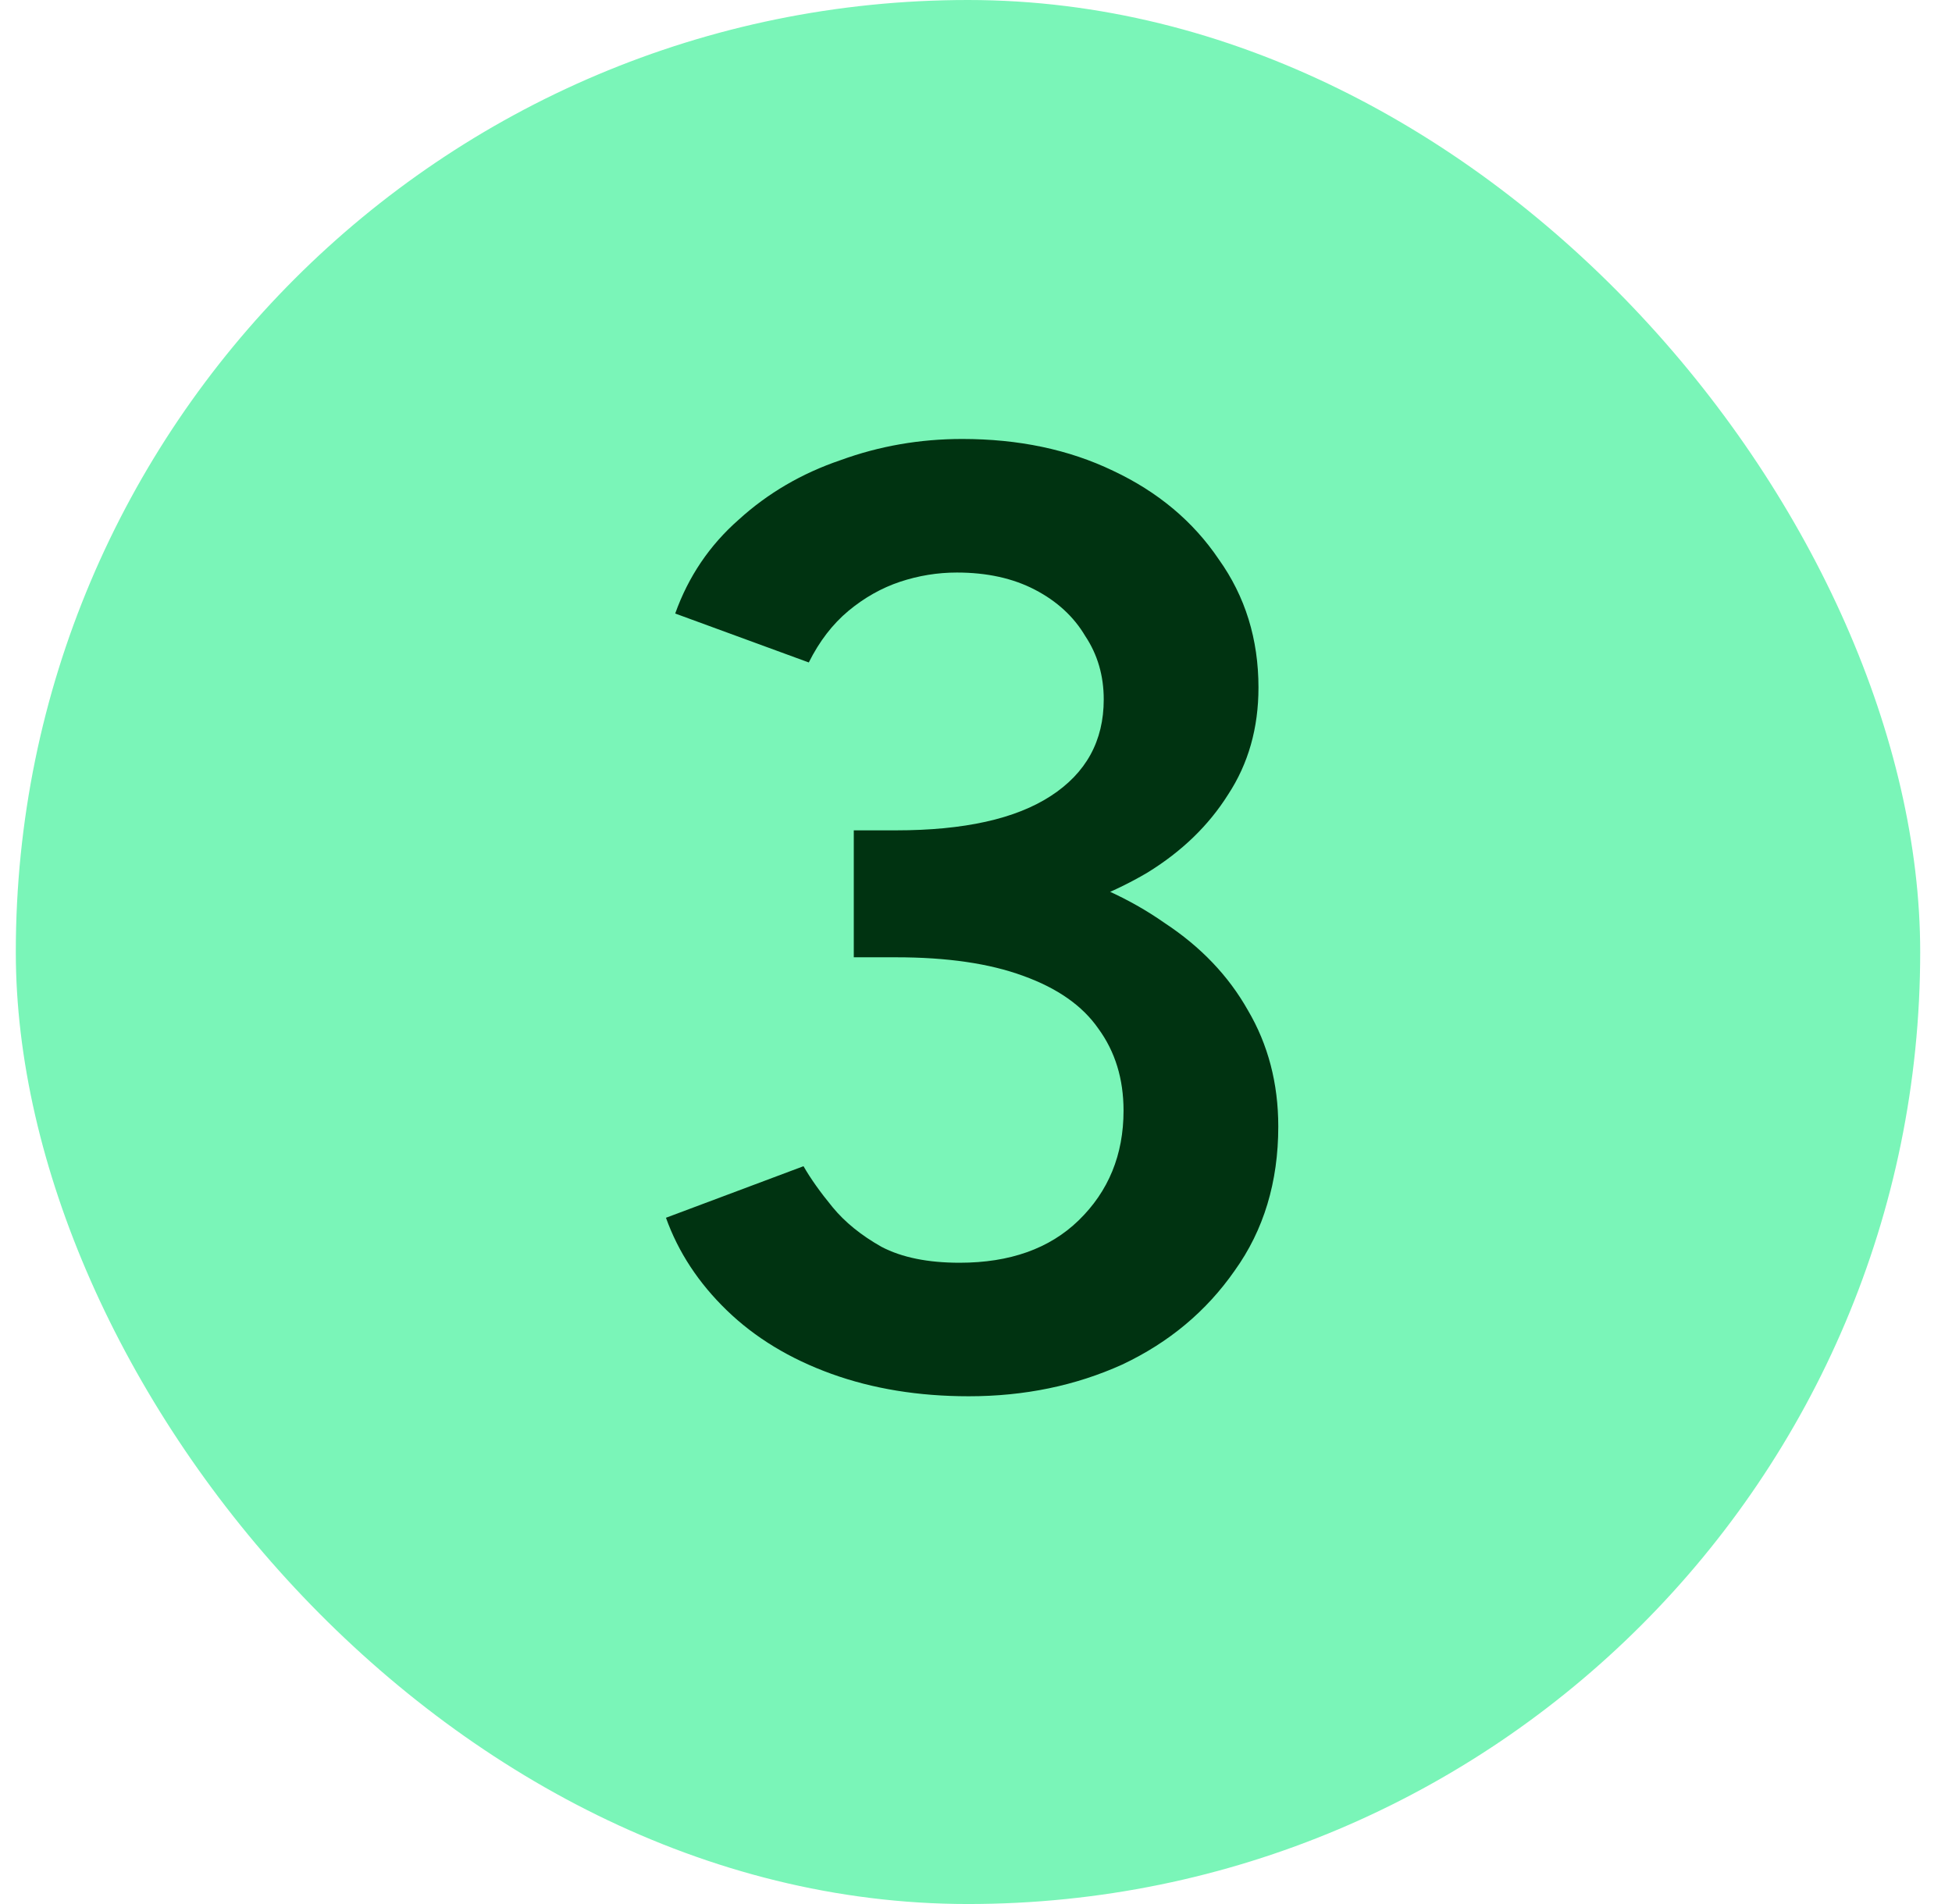 <?xml version="1.0" encoding="UTF-8"?> <svg xmlns="http://www.w3.org/2000/svg" width="41" height="40" viewBox="0 0 41 40" fill="none"><rect x="0.332" width="40" height="40" rx="20" fill="#7AF5B8"></rect><path d="M20.349 29.333C19.294 29.333 18.331 29.176 17.46 28.861C16.59 28.546 15.858 28.102 15.266 27.528C14.673 26.954 14.247 26.306 13.988 25.583L16.877 24.5C17.025 24.759 17.229 25.046 17.488 25.361C17.747 25.676 18.09 25.954 18.516 26.194C18.942 26.417 19.488 26.528 20.155 26.528C21.21 26.528 22.044 26.232 22.655 25.639C23.284 25.028 23.599 24.259 23.599 23.333C23.599 22.667 23.423 22.093 23.071 21.611C22.738 21.13 22.21 20.759 21.488 20.5C20.784 20.241 19.895 20.111 18.821 20.111H17.933V17.833H18.738C19.868 17.833 20.914 17.963 21.877 18.222C22.858 18.482 23.72 18.87 24.46 19.389C25.22 19.889 25.803 20.5 26.21 21.222C26.636 21.944 26.849 22.759 26.849 23.667C26.849 24.833 26.544 25.843 25.933 26.694C25.34 27.546 24.553 28.204 23.571 28.667C22.59 29.111 21.516 29.333 20.349 29.333ZM17.933 19.611V17.444H18.821C20.247 17.444 21.331 17.204 22.071 16.722C22.812 16.241 23.183 15.565 23.183 14.694C23.183 14.194 23.053 13.75 22.794 13.361C22.553 12.954 22.201 12.63 21.738 12.389C21.275 12.148 20.729 12.028 20.099 12.028C19.692 12.028 19.294 12.093 18.905 12.222C18.516 12.352 18.155 12.556 17.821 12.833C17.488 13.111 17.21 13.472 16.988 13.917L14.182 12.889C14.46 12.111 14.905 11.454 15.516 10.917C16.127 10.361 16.84 9.944 17.655 9.667C18.47 9.37 19.321 9.222 20.21 9.222C21.395 9.222 22.451 9.444 23.377 9.889C24.321 10.333 25.062 10.954 25.599 11.75C26.155 12.528 26.433 13.426 26.433 14.444C26.433 15.296 26.22 16.046 25.794 16.694C25.386 17.343 24.821 17.889 24.099 18.333C23.377 18.759 22.553 19.083 21.627 19.306C20.72 19.509 19.747 19.611 18.71 19.611H17.933Z" fill="#003311"></path></svg> 